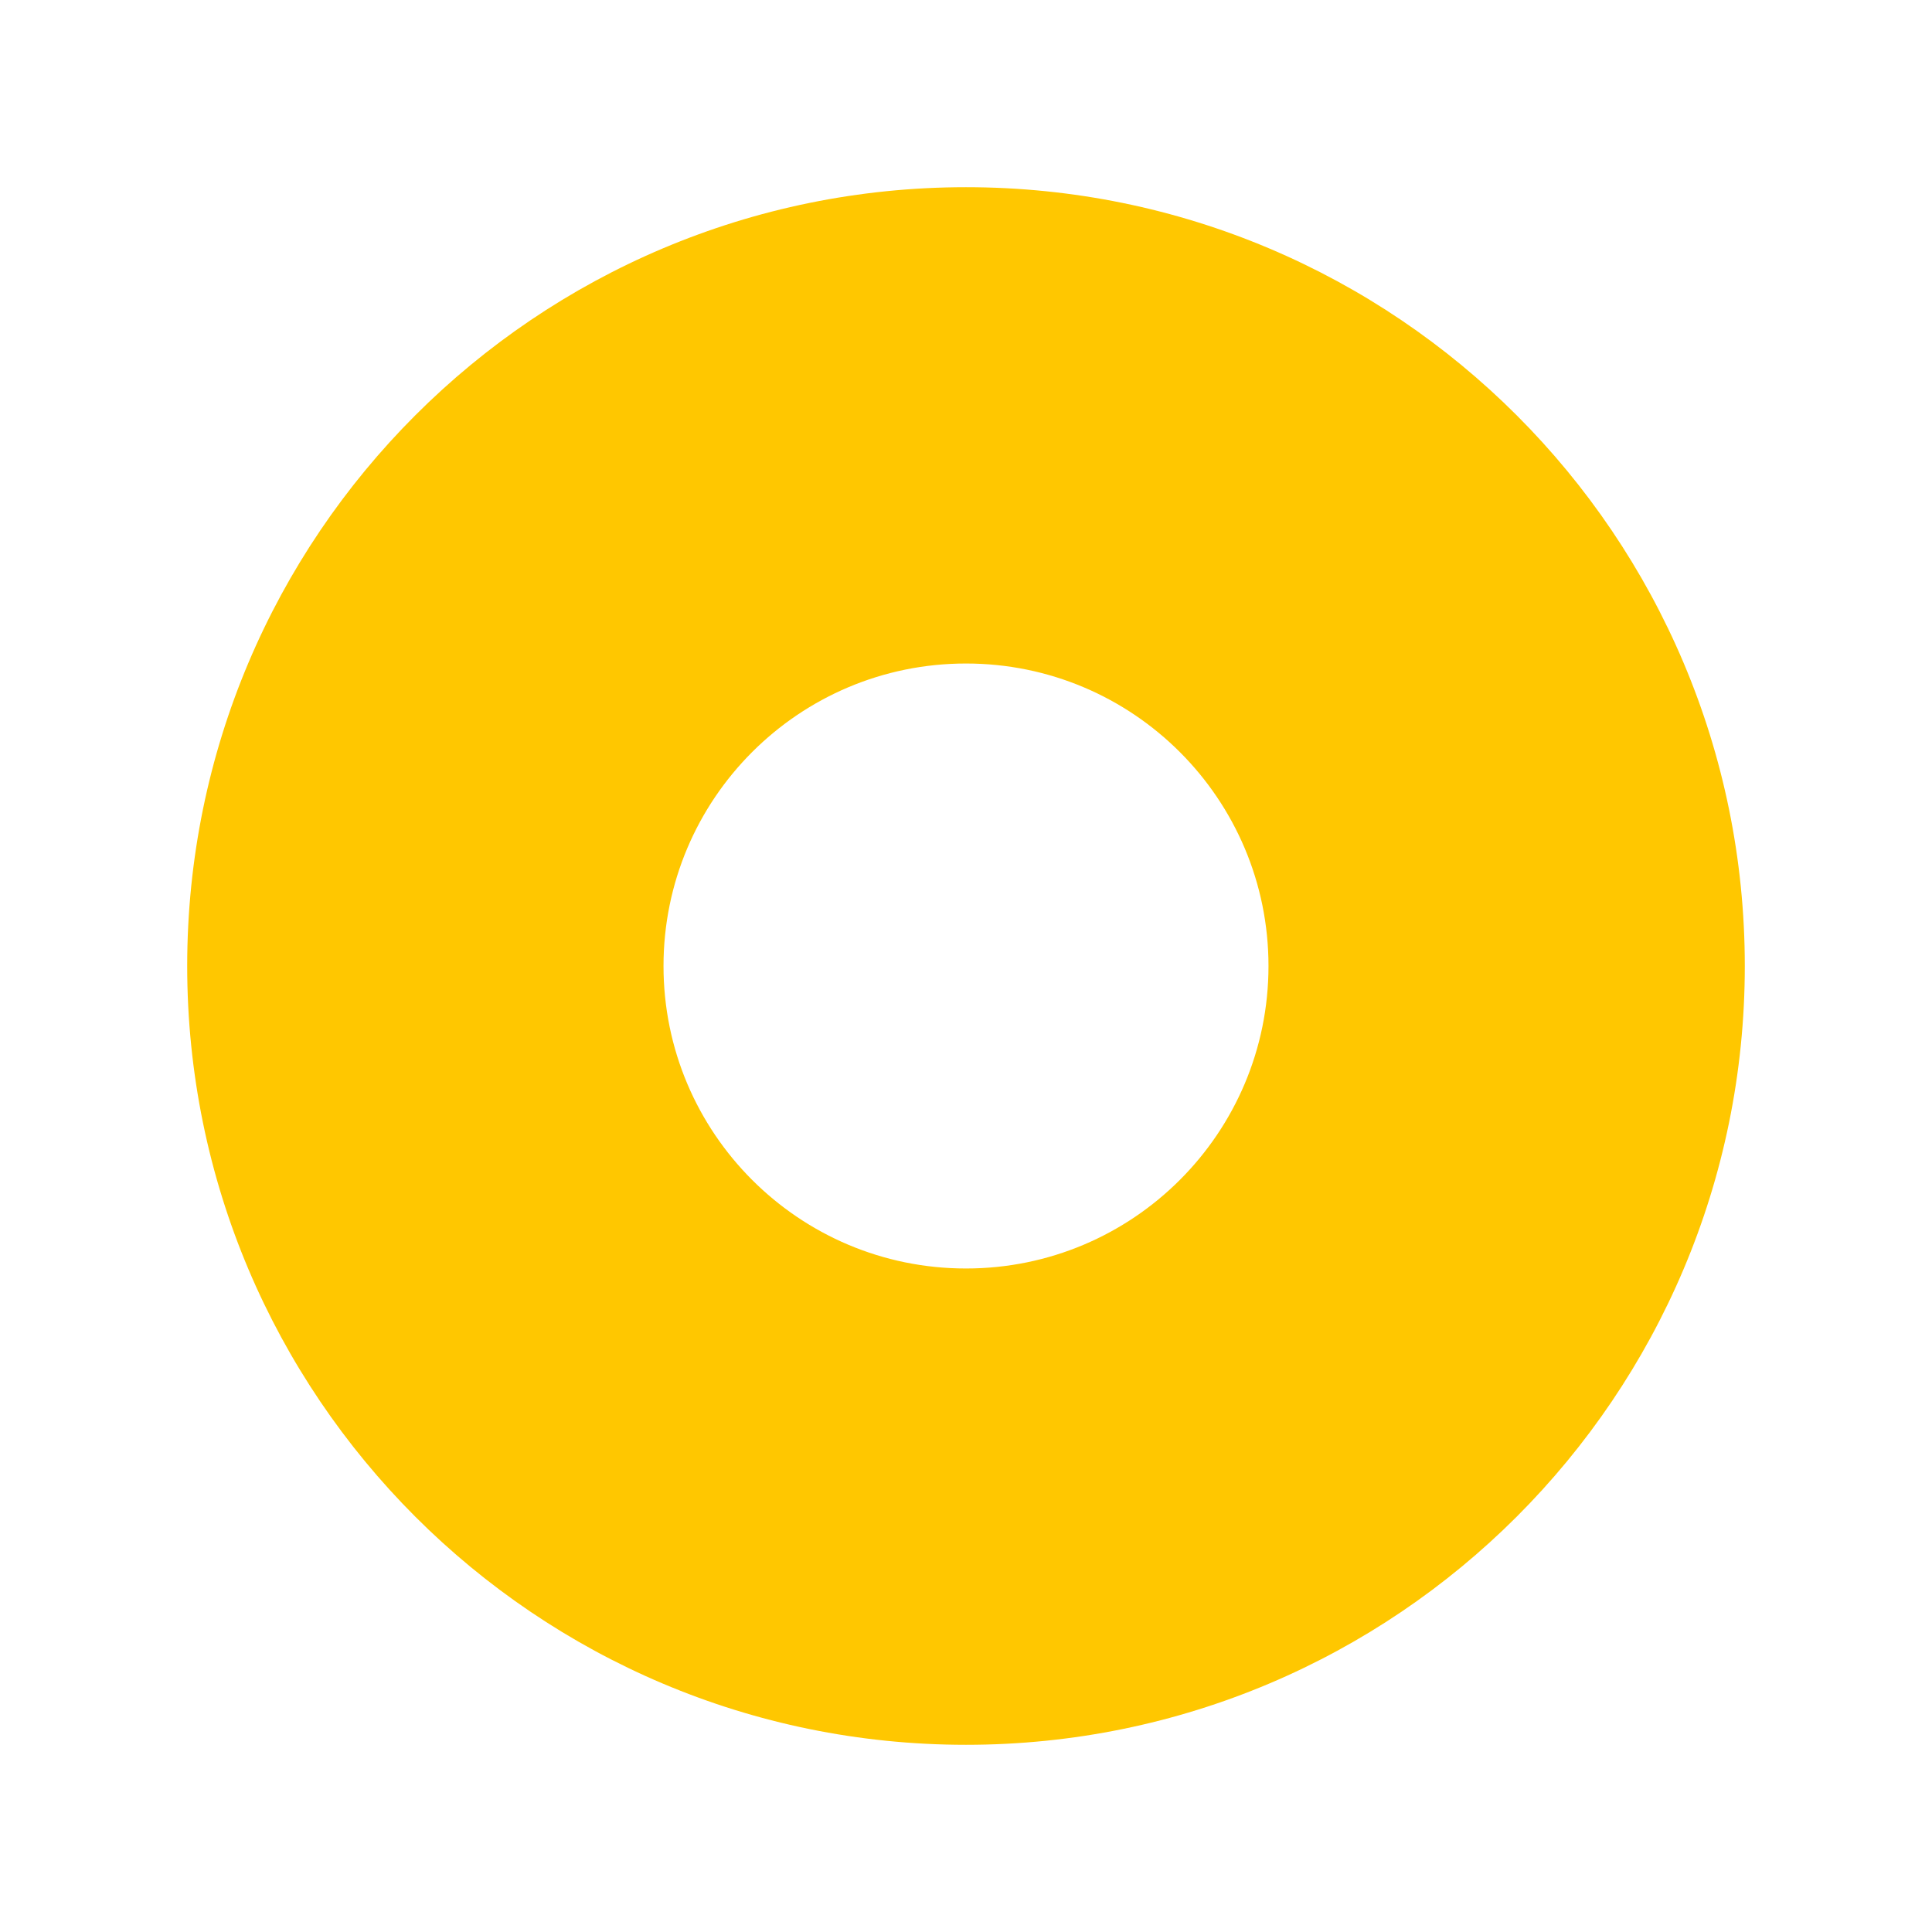 <?xml version="1.0" encoding="UTF-8"?> <svg xmlns="http://www.w3.org/2000/svg" width="547" height="547" viewBox="0 0 547 547" fill="none"><g clip-path="url(#clip0_4262_64)"><circle cx="274" cy="273" r="189.5" stroke="black" stroke-width="13"></circle><path d="M359.142 273.499C359.142 320.799 320.799 359.142 273.499 359.142V494C151.721 494 53 395.279 53 273.501V273.499H187.858C187.858 320.799 226.201 359.142 273.499 359.142V494C395.279 494 494 395.279 494 273.501V273.499H359.142ZM53 273.499C53.001 151.72 151.721 53 273.499 53V187.858C226.201 187.858 187.858 226.201 187.858 273.499H53ZM273.499 53C395.279 53 493.999 151.72 494 273.499H359.142C359.142 226.201 320.799 187.858 273.499 187.858V53Z" fill="#FFC700"></path></g><defs><clipPath id="clip0_4262_64"><rect width="547" height="547" fill="white"></rect></clipPath></defs></svg> 
